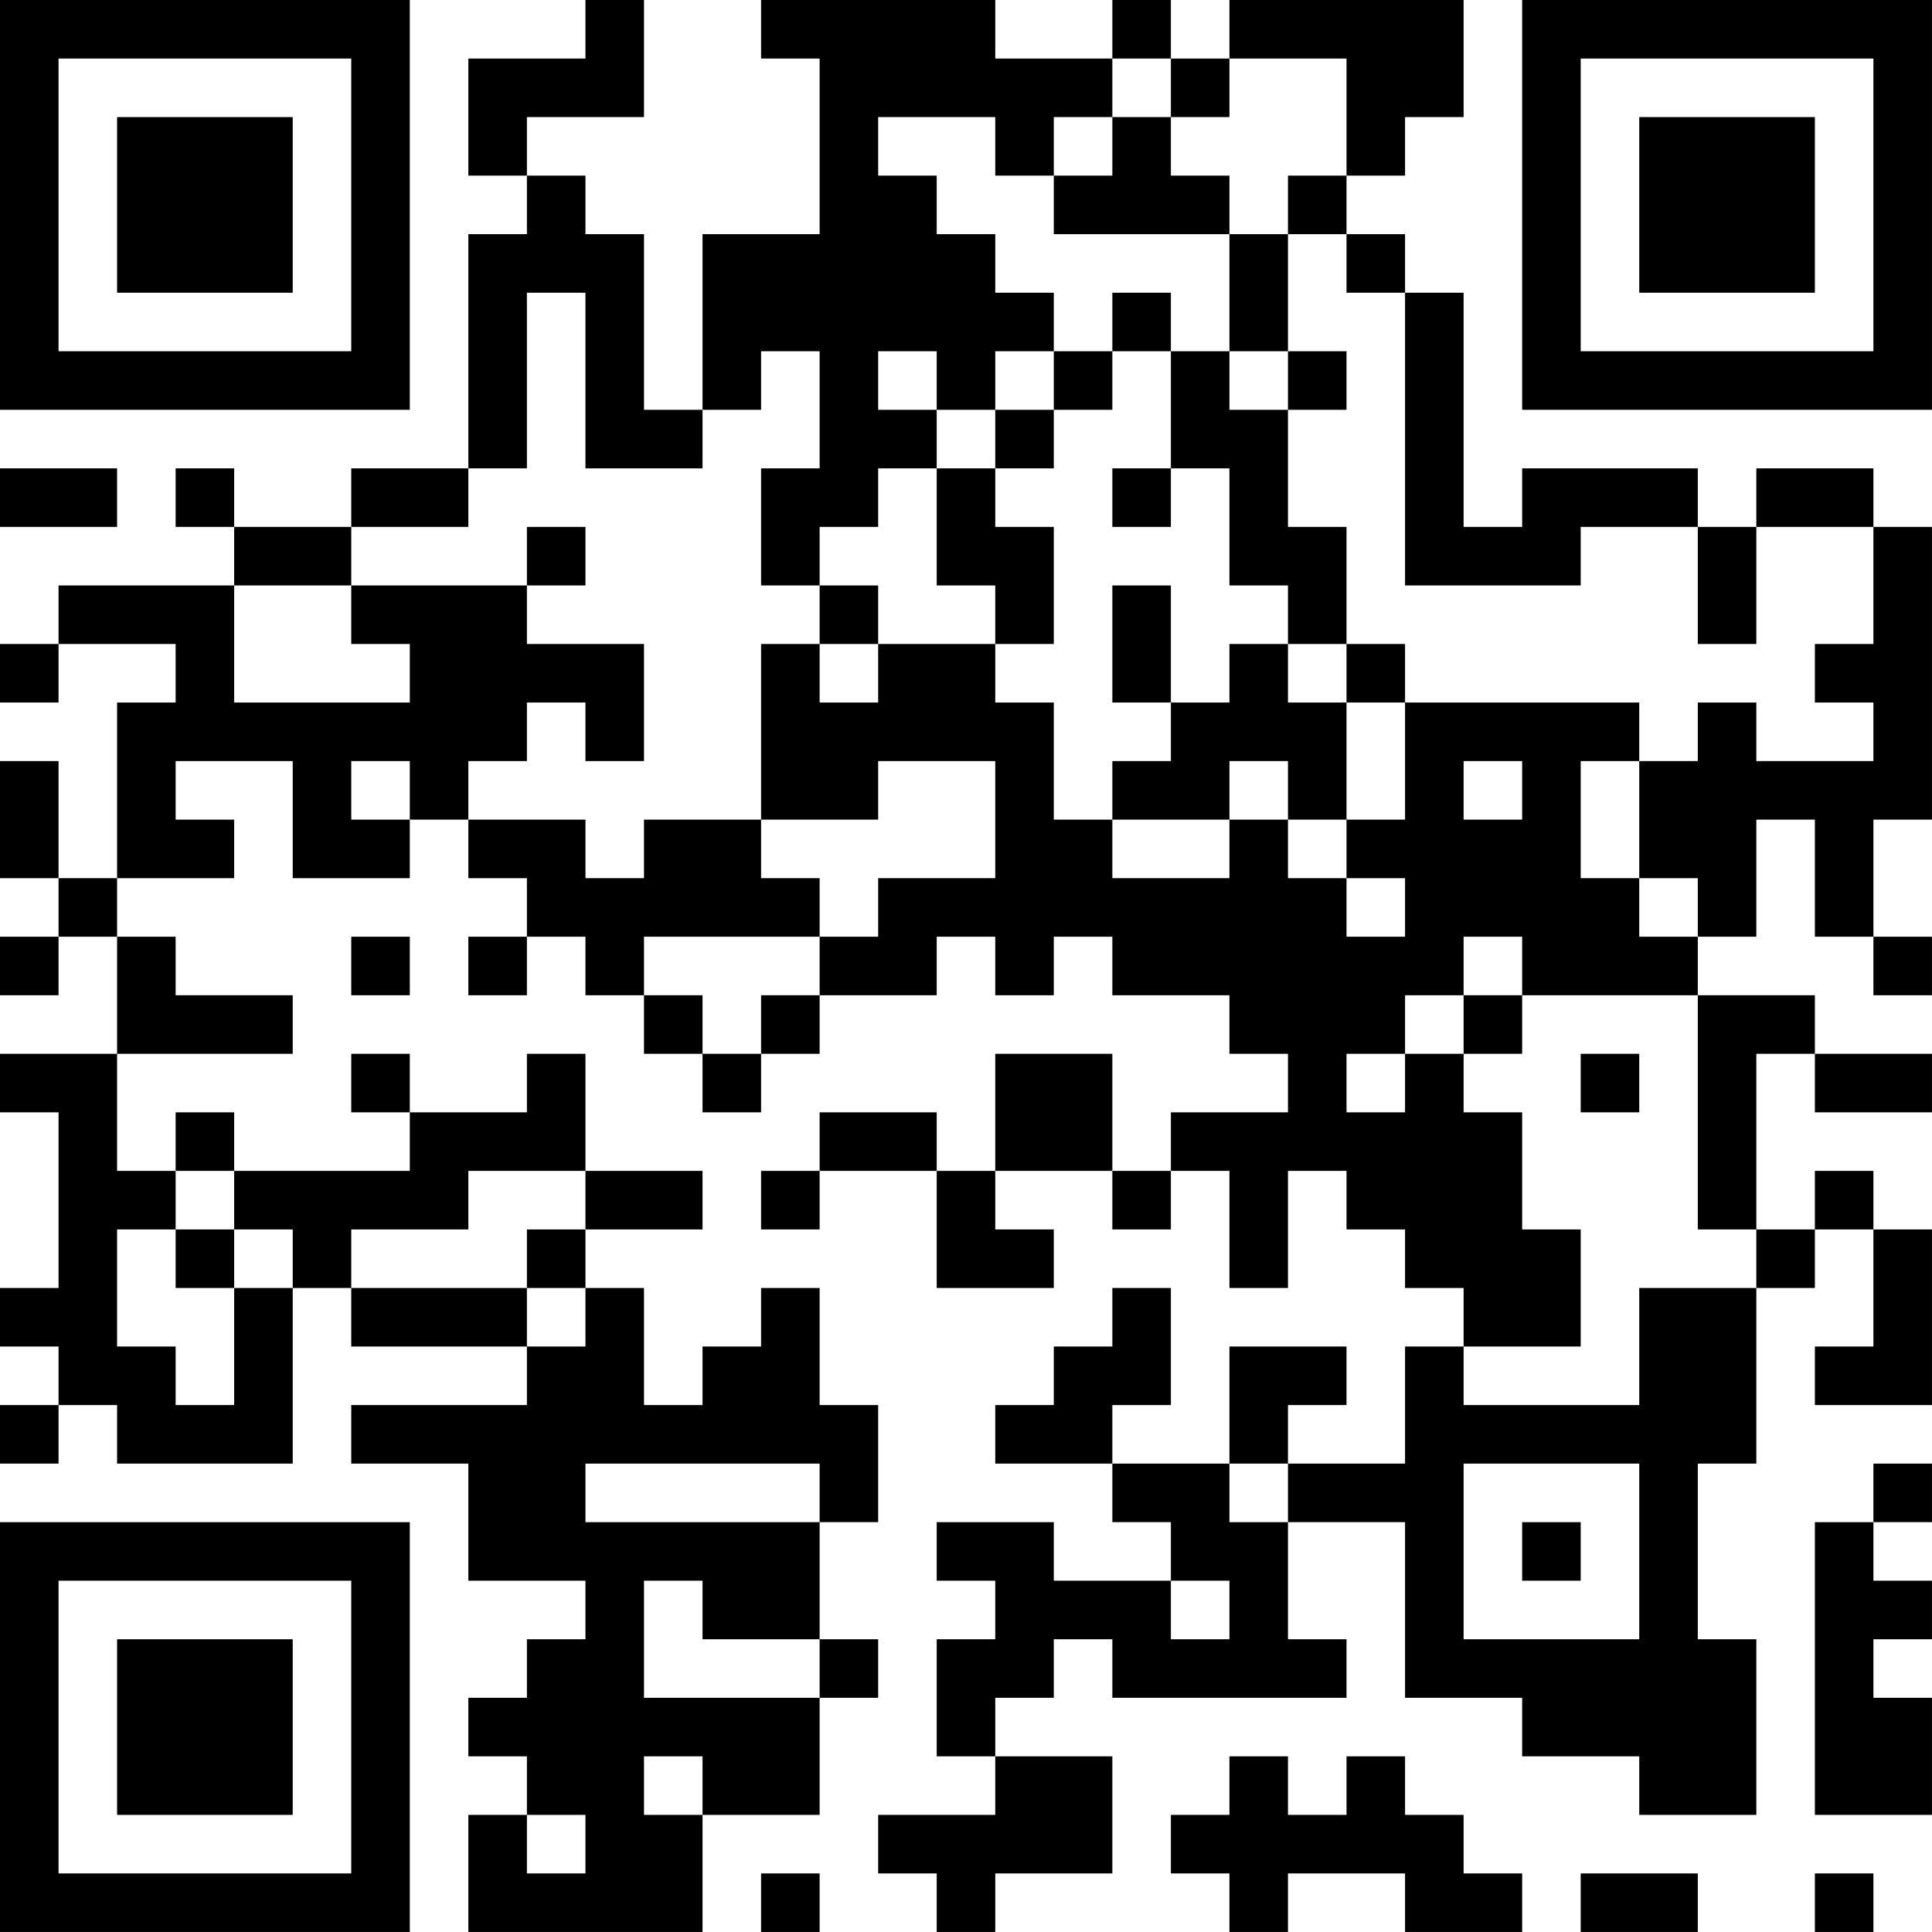 <?xml version="1.0" encoding="UTF-8"?>
<svg xmlns="http://www.w3.org/2000/svg" version="1.1" width="400" height="400" viewBox="0 0 400 400"><rect x="0" y="0" width="400" height="400" fill="#ffffff"/><g transform="scale(12.121)"><g transform="translate(0,0)"><path fill-rule="evenodd" d="M10 0L10 1L8 1L8 3L9 3L9 4L8 4L8 8L6 8L6 9L4 9L4 8L3 8L3 9L4 9L4 10L1 10L1 11L0 11L0 12L1 12L1 11L3 11L3 12L2 12L2 15L1 15L1 13L0 13L0 15L1 15L1 16L0 16L0 17L1 17L1 16L2 16L2 18L0 18L0 19L1 19L1 22L0 22L0 23L1 23L1 24L0 24L0 25L1 25L1 24L2 24L2 25L5 25L5 22L6 22L6 23L9 23L9 24L6 24L6 25L8 25L8 27L10 27L10 28L9 28L9 29L8 29L8 30L9 30L9 31L8 31L8 33L12 33L12 31L14 31L14 29L15 29L15 28L14 28L14 26L15 26L15 24L14 24L14 22L13 22L13 23L12 23L12 24L11 24L11 22L10 22L10 21L12 21L12 20L10 20L10 18L9 18L9 19L7 19L7 18L6 18L6 19L7 19L7 20L4 20L4 19L3 19L3 20L2 20L2 18L5 18L5 17L3 17L3 16L2 16L2 15L4 15L4 14L3 14L3 13L5 13L5 15L7 15L7 14L8 14L8 15L9 15L9 16L8 16L8 17L9 17L9 16L10 16L10 17L11 17L11 18L12 18L12 19L13 19L13 18L14 18L14 17L16 17L16 16L17 16L17 17L18 17L18 16L19 16L19 17L21 17L21 18L22 18L22 19L20 19L20 20L19 20L19 18L17 18L17 20L16 20L16 19L14 19L14 20L13 20L13 21L14 21L14 20L16 20L16 22L18 22L18 21L17 21L17 20L19 20L19 21L20 21L20 20L21 20L21 22L22 22L22 20L23 20L23 21L24 21L24 22L25 22L25 23L24 23L24 25L22 25L22 24L23 24L23 23L21 23L21 25L19 25L19 24L20 24L20 22L19 22L19 23L18 23L18 24L17 24L17 25L19 25L19 26L20 26L20 27L18 27L18 26L16 26L16 27L17 27L17 28L16 28L16 30L17 30L17 31L15 31L15 32L16 32L16 33L17 33L17 32L19 32L19 30L17 30L17 29L18 29L18 28L19 28L19 29L23 29L23 28L22 28L22 26L24 26L24 29L26 29L26 30L28 30L28 31L30 31L30 28L29 28L29 25L30 25L30 22L31 22L31 21L32 21L32 23L31 23L31 24L33 24L33 21L32 21L32 20L31 20L31 21L30 21L30 18L31 18L31 19L33 19L33 18L31 18L31 17L29 17L29 16L30 16L30 14L31 14L31 16L32 16L32 17L33 17L33 16L32 16L32 14L33 14L33 9L32 9L32 8L30 8L30 9L29 9L29 8L26 8L26 9L25 9L25 5L24 5L24 4L23 4L23 3L24 3L24 2L25 2L25 0L21 0L21 1L20 1L20 0L19 0L19 1L17 1L17 0L13 0L13 1L14 1L14 4L12 4L12 7L11 7L11 4L10 4L10 3L9 3L9 2L11 2L11 0ZM19 1L19 2L18 2L18 3L17 3L17 2L15 2L15 3L16 3L16 4L17 4L17 5L18 5L18 6L17 6L17 7L16 7L16 6L15 6L15 7L16 7L16 8L15 8L15 9L14 9L14 10L13 10L13 8L14 8L14 6L13 6L13 7L12 7L12 8L10 8L10 5L9 5L9 8L8 8L8 9L6 9L6 10L4 10L4 12L7 12L7 11L6 11L6 10L9 10L9 11L11 11L11 13L10 13L10 12L9 12L9 13L8 13L8 14L10 14L10 15L11 15L11 14L13 14L13 15L14 15L14 16L11 16L11 17L12 17L12 18L13 18L13 17L14 17L14 16L15 16L15 15L17 15L17 13L15 13L15 14L13 14L13 11L14 11L14 12L15 12L15 11L17 11L17 12L18 12L18 14L19 14L19 15L21 15L21 14L22 14L22 15L23 15L23 16L24 16L24 15L23 15L23 14L24 14L24 12L28 12L28 13L27 13L27 15L28 15L28 16L29 16L29 15L28 15L28 13L29 13L29 12L30 12L30 13L32 13L32 12L31 12L31 11L32 11L32 9L30 9L30 11L29 11L29 9L27 9L27 10L24 10L24 5L23 5L23 4L22 4L22 3L23 3L23 1L21 1L21 2L20 2L20 1ZM19 2L19 3L18 3L18 4L21 4L21 6L20 6L20 5L19 5L19 6L18 6L18 7L17 7L17 8L16 8L16 10L17 10L17 11L18 11L18 9L17 9L17 8L18 8L18 7L19 7L19 6L20 6L20 8L19 8L19 9L20 9L20 8L21 8L21 10L22 10L22 11L21 11L21 12L20 12L20 10L19 10L19 12L20 12L20 13L19 13L19 14L21 14L21 13L22 13L22 14L23 14L23 12L24 12L24 11L23 11L23 9L22 9L22 7L23 7L23 6L22 6L22 4L21 4L21 3L20 3L20 2ZM21 6L21 7L22 7L22 6ZM0 8L0 9L2 9L2 8ZM9 9L9 10L10 10L10 9ZM14 10L14 11L15 11L15 10ZM22 11L22 12L23 12L23 11ZM6 13L6 14L7 14L7 13ZM25 13L25 14L26 14L26 13ZM6 16L6 17L7 17L7 16ZM25 16L25 17L24 17L24 18L23 18L23 19L24 19L24 18L25 18L25 19L26 19L26 21L27 21L27 23L25 23L25 24L28 24L28 22L30 22L30 21L29 21L29 17L26 17L26 16ZM25 17L25 18L26 18L26 17ZM27 18L27 19L28 19L28 18ZM3 20L3 21L2 21L2 23L3 23L3 24L4 24L4 22L5 22L5 21L4 21L4 20ZM8 20L8 21L6 21L6 22L9 22L9 23L10 23L10 22L9 22L9 21L10 21L10 20ZM3 21L3 22L4 22L4 21ZM10 25L10 26L14 26L14 25ZM21 25L21 26L22 26L22 25ZM25 25L25 28L28 28L28 25ZM32 25L32 26L31 26L31 31L33 31L33 29L32 29L32 28L33 28L33 27L32 27L32 26L33 26L33 25ZM26 26L26 27L27 27L27 26ZM11 27L11 29L14 29L14 28L12 28L12 27ZM20 27L20 28L21 28L21 27ZM11 30L11 31L12 31L12 30ZM21 30L21 31L20 31L20 32L21 32L21 33L22 33L22 32L24 32L24 33L26 33L26 32L25 32L25 31L24 31L24 30L23 30L23 31L22 31L22 30ZM9 31L9 32L10 32L10 31ZM13 32L13 33L14 33L14 32ZM27 32L27 33L29 33L29 32ZM31 32L31 33L32 33L32 32ZM0 0L0 7L7 7L7 0ZM1 1L1 6L6 6L6 1ZM2 2L2 5L5 5L5 2ZM26 0L26 7L33 7L33 0ZM27 1L27 6L32 6L32 1ZM28 2L28 5L31 5L31 2ZM0 26L0 33L7 33L7 26ZM1 27L1 32L6 32L6 27ZM2 28L2 31L5 31L5 28Z" fill="#000000"/></g></g></svg>
